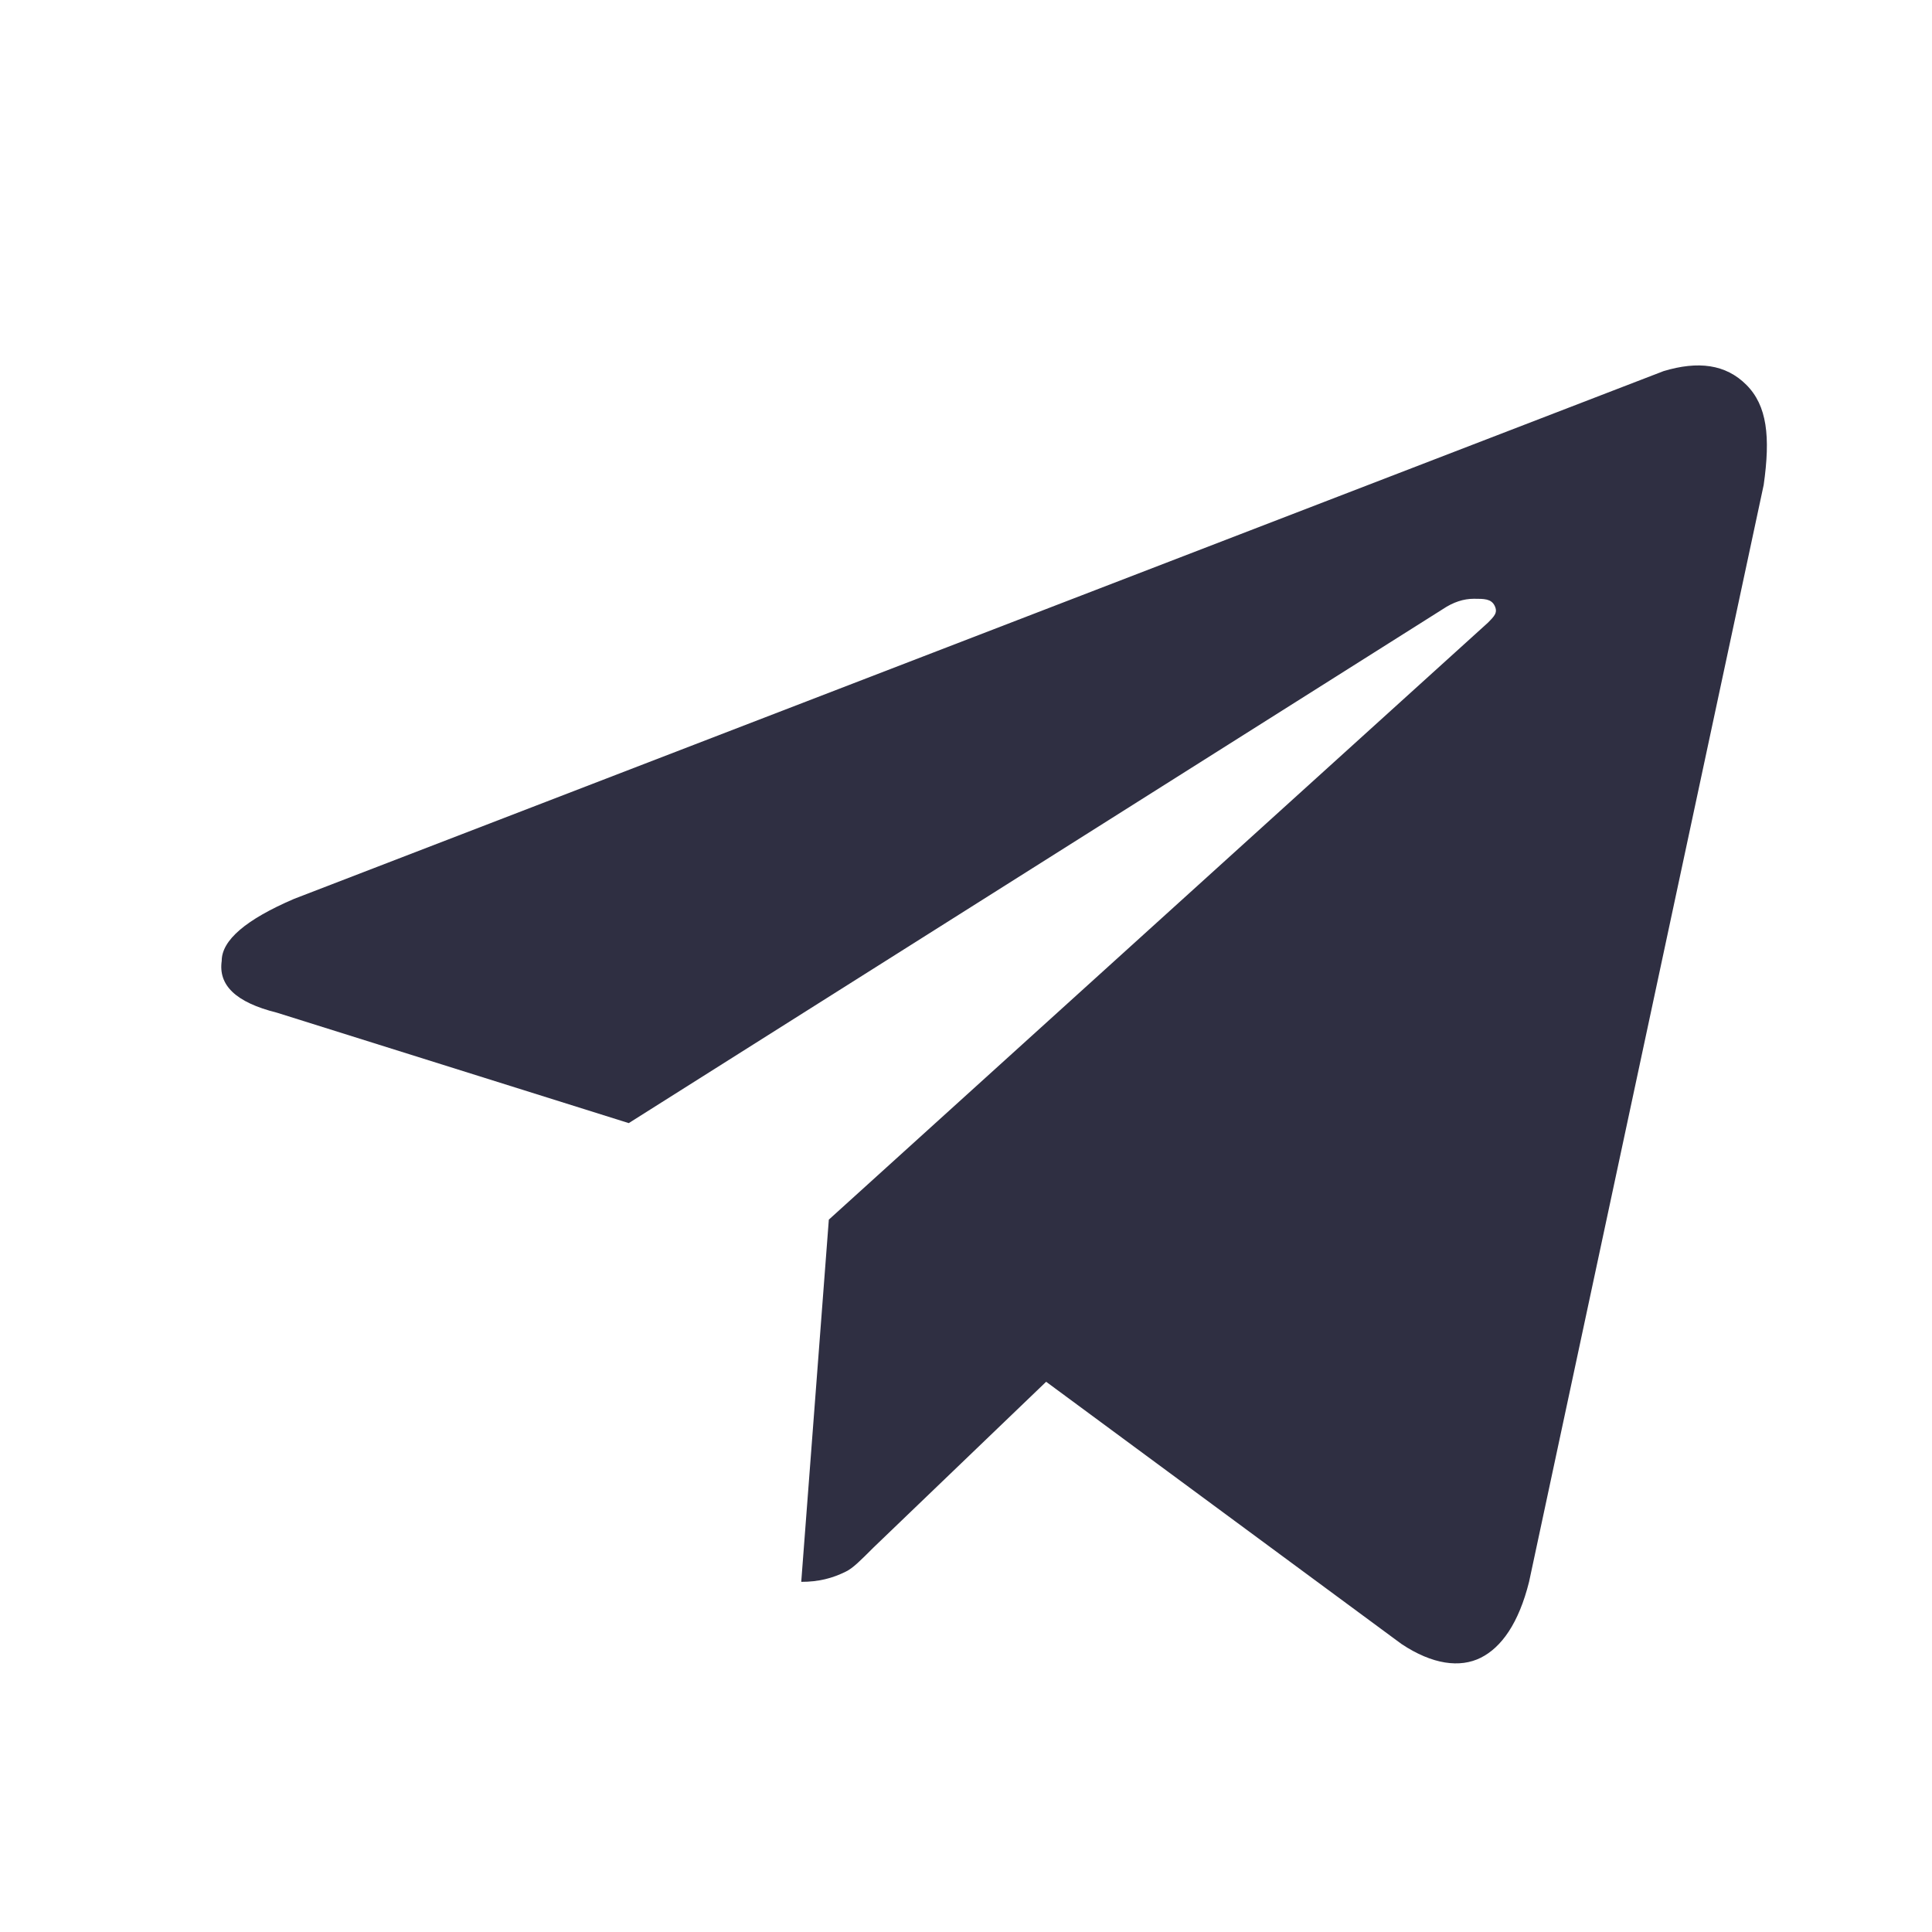 <svg width="25" height="25" viewBox="0 0 25 25" fill="none" xmlns="http://www.w3.org/2000/svg">
<path d="M22.822 6.275C22.911 5.65 22.866 5.248 22.598 4.98C22.331 4.712 21.973 4.668 21.527 4.802L3.806 11.631C3.181 11.899 2.869 12.167 2.869 12.434C2.824 12.747 3.047 12.97 3.583 13.104L8.136 14.533L18.67 7.882C18.804 7.792 18.938 7.748 19.072 7.748C19.206 7.748 19.295 7.748 19.34 7.837C19.384 7.926 19.34 7.971 19.251 8.06L10.725 15.782L10.368 20.469C10.591 20.469 10.77 20.424 10.948 20.335C11.037 20.291 11.127 20.201 11.305 20.023L13.537 17.88L18.135 21.273C18.536 21.54 18.893 21.585 19.161 21.451C19.429 21.317 19.652 21.005 19.786 20.469L22.822 6.275Z" fill="#2F2F42"/>
</svg>
